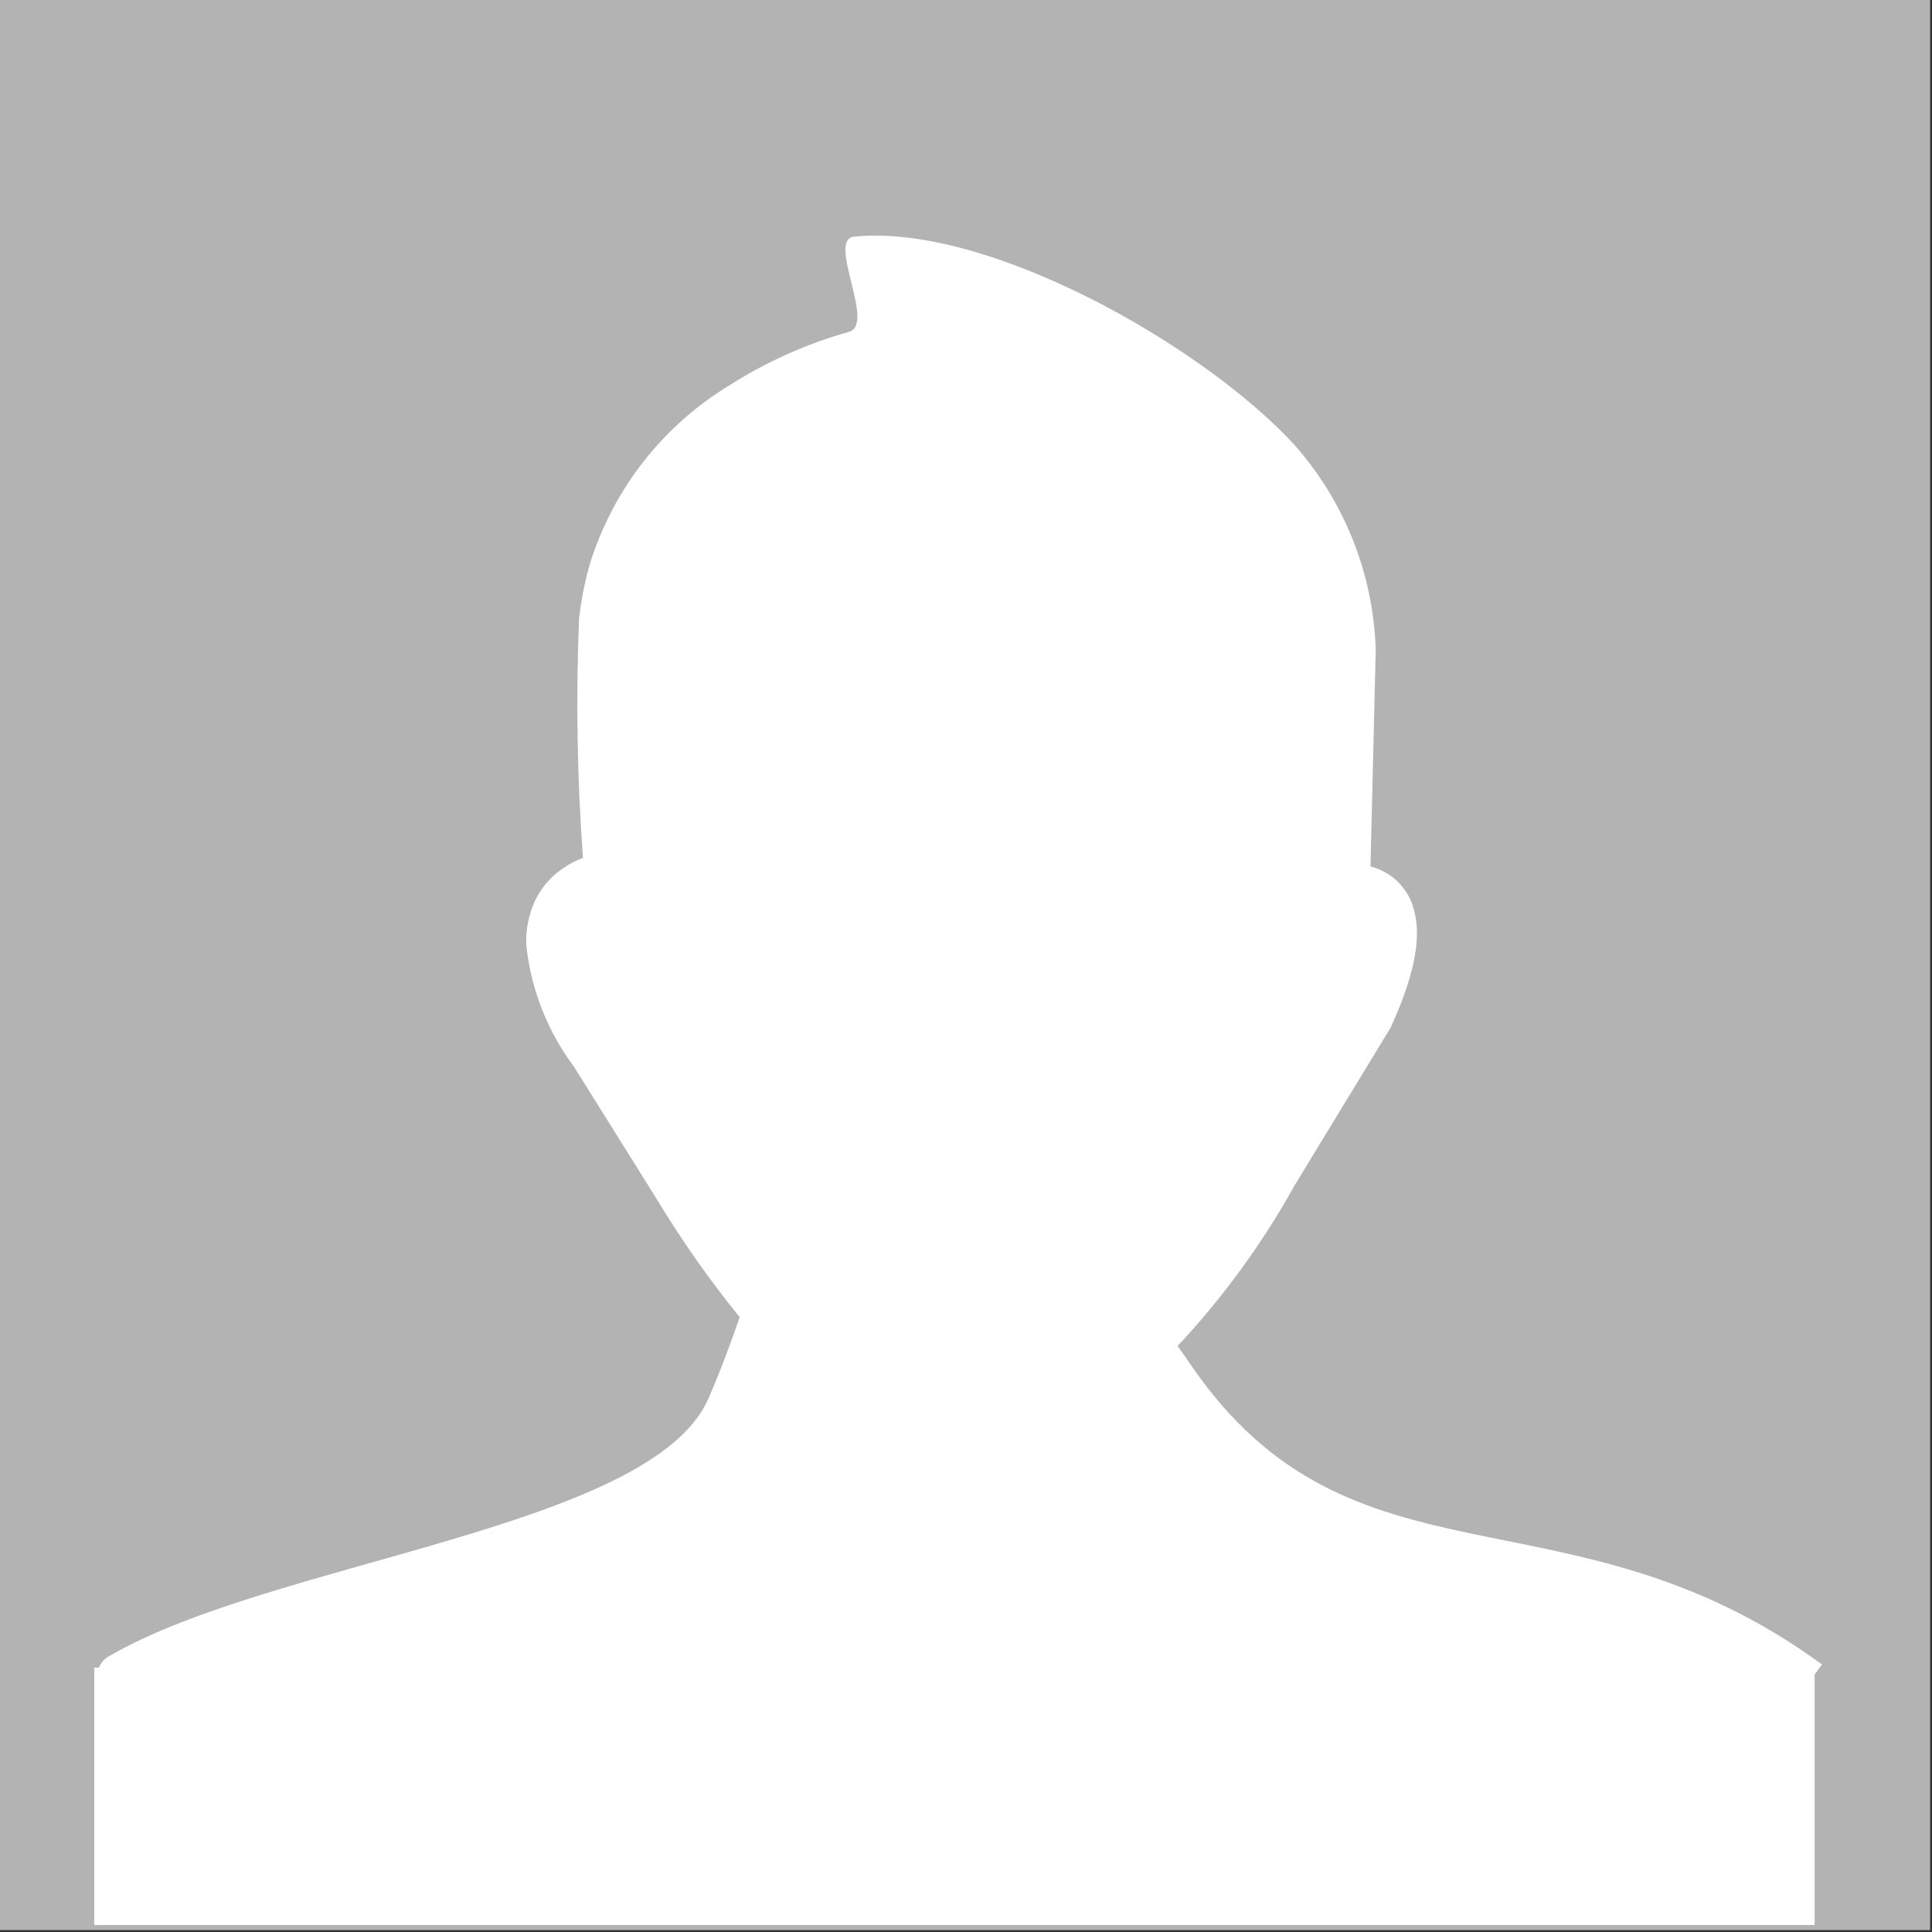 <svg width="123" height="123" viewBox="0 0 123 123" fill="none" xmlns="http://www.w3.org/2000/svg">
<rect x="0" y="0" width="123" height="123" fill="#333333" stroke="none"/>
<g clip-path="url(#clip0_281_1681)">
<path fill-rule="evenodd" clip-rule="evenodd" d="M0 0H122.88V122.88H0V0Z" fill="#B3B3B3"/>
<path d="M45.088 89.064C45.897 87.223 46.631 85.208 47.091 83.852C45.169 81.489 43.415 78.995 41.841 76.388L36.529 67.891C34.843 65.635 33.799 62.966 33.506 60.165C33.467 59.211 33.65 58.261 34.041 57.391C34.44 56.525 35.074 55.788 35.87 55.263C36.257 54.999 36.675 54.782 37.114 54.616C36.743 49.553 36.66 44.474 36.865 39.401C36.995 38.223 37.223 37.058 37.549 35.918C39.034 31.128 42.232 27.053 46.532 24.473C48.864 22.997 51.4 21.869 54.058 21.126C55.763 20.641 52.627 15.254 54.369 15.068C62.816 14.197 76.476 21.91 82.373 28.28C85.585 31.895 87.43 36.521 87.586 41.355L87.25 55.164C87.939 55.336 88.567 55.697 89.061 56.207C89.556 56.717 89.898 57.356 90.049 58.05C90.484 59.742 90.049 62.093 88.581 65.315C88.565 65.379 88.535 65.438 88.494 65.49L82.435 75.442C80.377 79.152 77.87 82.595 74.971 85.693C75.257 86.091 75.531 86.477 75.792 86.862C86.055 101.928 99.902 94.178 116 105.971L115.527 106.606V122.555H6V106.17H6.299C6.427 105.839 6.676 105.568 6.995 105.411C17.421 99.365 41.456 97.313 45.088 89.064Z" fill="white"/>
</g>
<defs>
<clipPath id="clip0_281_1681">
<rect width="122.88" height="122.88" fill="white"/>
</clipPath>
</defs>
</svg>
